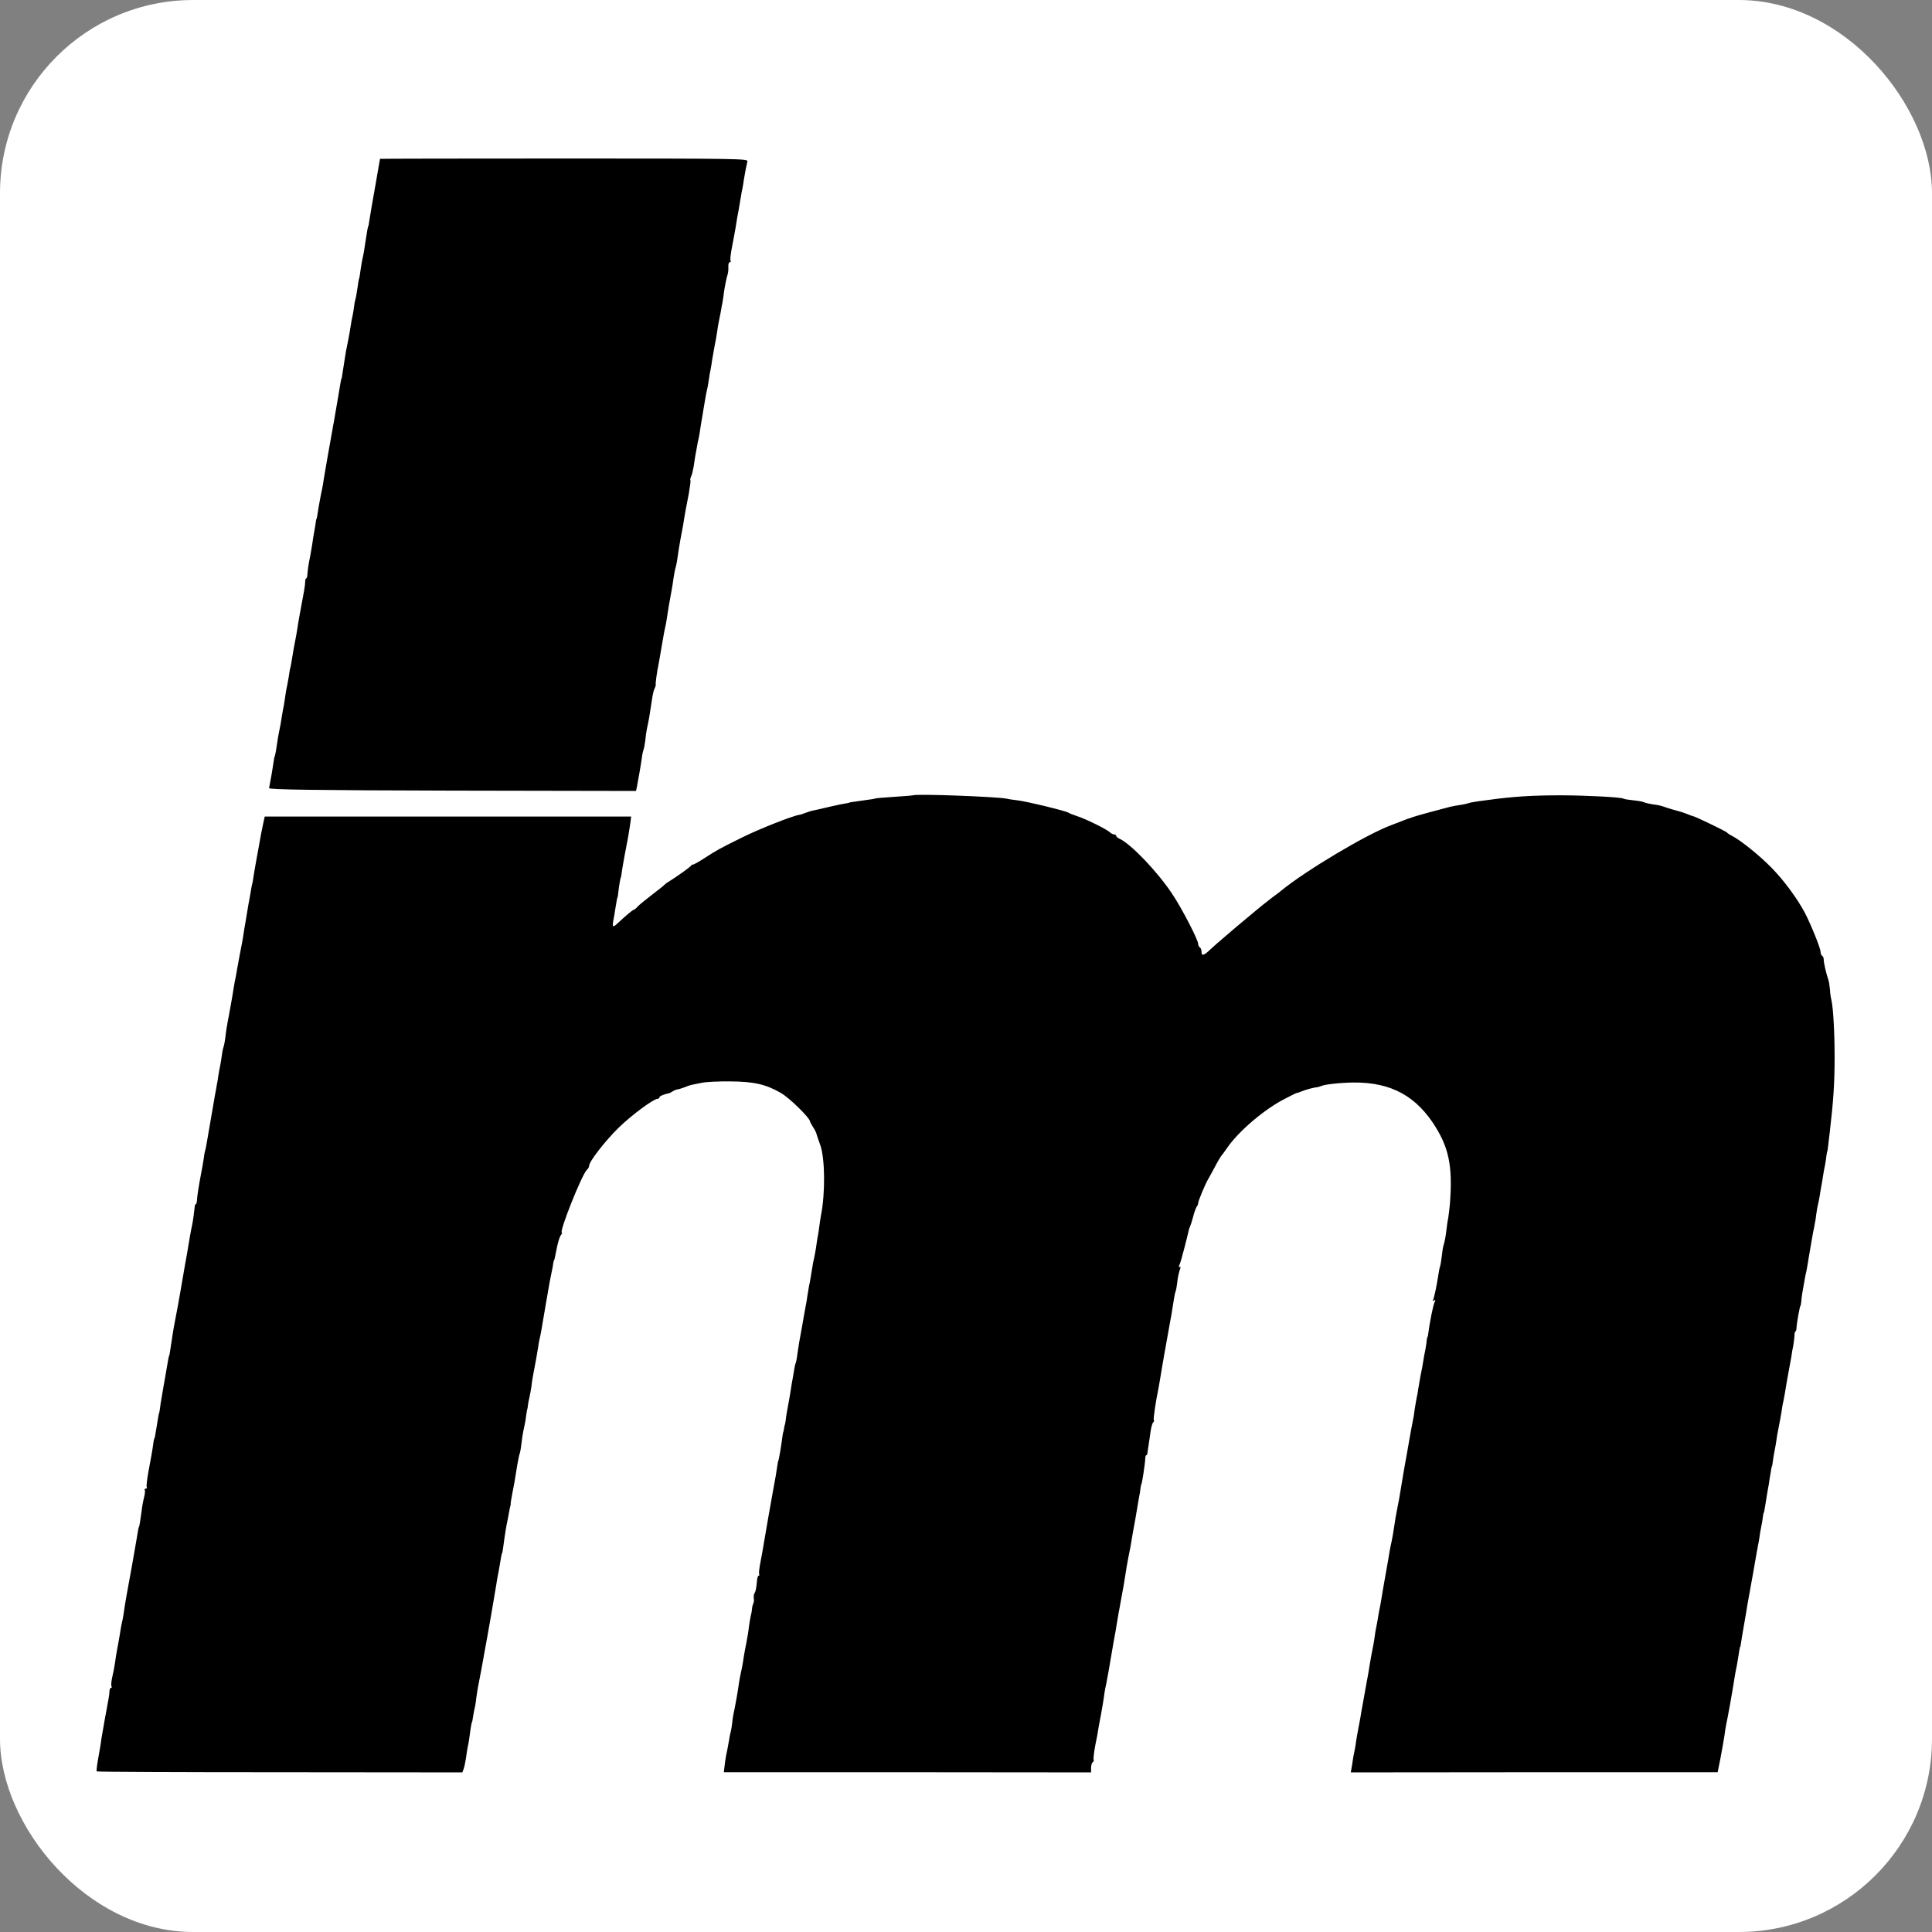 <svg xmlns="http://www.w3.org/2000/svg" version="1.1" xmlns:xlink="http://www.w3.org/1999/xlink" xmlns:svgjs="http://svgjs.dev/svgjs" width="1000" height="1000"><rect width="100%" height="100%" fill="#808080" stroke="none"/><g clip-path="url(#SvgjsClipPath1058)"><rect width="1000" height="1000" fill="#ffffff"></rect><g transform="matrix(0.866,0,0,0.866,50,82.05)"><svg xmlns="http://www.w3.org/2000/svg" version="1.1" xmlns:xlink="http://www.w3.org/1999/xlink" xmlns:svgjs="http://svgjs.dev/svgjs" width="1039px" height="965px"><svg width="1039px" height="965px" version="1.1" xmlns="http://www.w3.org/2000/svg" xmlns:xlink="http://www.w3.org/1999/xlink" xml:space="preserve" xmlns:serif="http://www.serif.com/" style="fill-rule:evenodd;clip-rule:evenodd;stroke-linejoin:round;stroke-miterlimit:2;">
    <g transform="matrix(1,0,0,1,-0.612,-37)">
        <g transform="matrix(0.1,0,0,-0.1,0,1040)">
            <path d="M1700,10028C1700,10026 1689,9964 1676,9890C1653,9762 1641,9691 1634,9645C1633,9634 1631,9625 1630,9625C1628,9625 1622,9594 1615,9545C1608,9494 1600,9449 1595,9430C1593,9422 1588,9393 1584,9365C1581,9338 1576,9312 1574,9309C1573,9306 1568,9281 1565,9254C1561,9227 1556,9196 1552,9185C1549,9174 1546,9156 1545,9145C1544,9134 1540,9112 1537,9095C1533,9079 1527,9047 1524,9025C1521,9003 1514,8965 1509,8940C1504,8915 1498,8886 1496,8875C1490,8838 1477,8755 1474,8735C1473,8724 1471,8715 1470,8715C1468,8715 1465,8697 1445,8577C1435,8521 1426,8466 1424,8455C1422,8444 1417,8422 1415,8405C1412,8389 1400,8323 1389,8260C1378,8197 1367,8132 1364,8115C1362,8099 1358,8074 1355,8060C1348,8032 1329,7925 1325,7895C1323,7884 1321,7875 1320,7875C1319,7875 1317,7866 1316,7855C1315,7844 1310,7819 1307,7800C1303,7781 1298,7747 1295,7725C1291,7703 1286,7674 1284,7660C1274,7615 1267,7565 1266,7543C1265,7530 1262,7520 1259,7520C1255,7520 1253,7512 1253,7503C1253,7493 1250,7467 1246,7445C1227,7343 1210,7252 1206,7220C1201,7188 1198,7173 1184,7100C1182,7086 1177,7059 1174,7040C1171,7021 1167,6998 1165,6990C1162,6982 1158,6957 1155,6935C1151,6913 1147,6888 1145,6880C1143,6872 1138,6847 1135,6825C1132,6802 1127,6773 1125,6760C1122,6746 1117,6719 1114,6700C1108,6661 1104,6636 1096,6600C1093,6586 1088,6557 1085,6535C1078,6485 1072,6455 1070,6455C1069,6455 1067,6444 1065,6430C1060,6394 1048,6322 1037,6267C1036,6258 1307,6254 2132,6252L3230,6250L3235,6272C3242,6307 3262,6421 3266,6455C3268,6472 3273,6492 3276,6500C3279,6508 3283,6533 3286,6555C3288,6577 3292,6606 3295,6620C3306,6669 3313,6710 3327,6805C3330,6827 3336,6853 3341,6862C3346,6871 3349,6883 3348,6887C3346,6894 3355,6961 3366,7013C3372,7045 3388,7139 3395,7180C3398,7199 3403,7222 3405,7230C3407,7238 3412,7263 3415,7285C3420,7320 3430,7382 3444,7455C3446,7466 3451,7495 3454,7520C3458,7545 3463,7573 3466,7583C3470,7594 3473,7612 3475,7623C3479,7655 3490,7722 3495,7750C3498,7764 3505,7802 3511,7835C3516,7868 3523,7909 3526,7925C3529,7942 3538,7988 3546,8029C3553,8070 3558,8106 3555,8108C3553,8111 3555,8120 3559,8129C3564,8138 3570,8163 3574,8185C3577,8207 3582,8236 3584,8250C3587,8264 3591,8289 3594,8305C3597,8322 3601,8346 3605,8360C3608,8374 3613,8401 3615,8420C3618,8439 3622,8466 3625,8480C3627,8494 3631,8519 3634,8535C3643,8590 3651,8635 3655,8650C3657,8658 3662,8683 3665,8705C3668,8728 3673,8757 3676,8770C3679,8784 3683,8809 3685,8825C3688,8842 3694,8878 3699,8905C3705,8933 3712,8973 3715,8995C3718,9018 3723,9047 3726,9060C3729,9074 3733,9096 3736,9110C3738,9124 3743,9151 3747,9170C3750,9189 3754,9214 3755,9225C3759,9257 3770,9313 3777,9335C3781,9346 3783,9367 3782,9383C3781,9398 3785,9410 3790,9410C3796,9410 3798,9414 3795,9420C3792,9425 3796,9462 3804,9502C3812,9542 3821,9593 3825,9615C3831,9654 3836,9685 3844,9725C3846,9736 3851,9765 3855,9790C3859,9815 3864,9844 3867,9855C3869,9866 3873,9889 3875,9905C3881,9942 3890,9989 3896,10013C3901,10029 3844,10030 2801,10030C2195,10030 1700,10029 1700,10028Z" style="fill-rule:nonzero;"></path>
            <path d="M4887,6224C4886,6223 4836,6219 4775,6215C4715,6211 4663,6207 4660,6205C4657,6203 4630,6199 4600,6195C4508,6182 4505,6182 4505,6180C4505,6179 4494,6177 4480,6175C4466,6173 4424,6164 4385,6155C4347,6146 4305,6136 4293,6134C4281,6132 4258,6125 4243,6119C4227,6113 4213,6108 4210,6108C4171,6104 3964,6022 3860,5970C3721,5901 3711,5895 3637,5847C3606,5827 3576,5810 3571,5810C3566,5810 3560,5807 3558,5802C3555,5796 3469,5734 3421,5705C3412,5700 3403,5692 3400,5689C3397,5685 3364,5659 3325,5629C3287,5600 3248,5568 3239,5558C3230,5548 3220,5540 3217,5540C3211,5540 3166,5502 3119,5458C3092,5433 3088,5435 3094,5473C3098,5490 3103,5522 3106,5543C3114,5592 3118,5615 3120,5615C3121,5615 3123,5631 3125,5650C3129,5688 3138,5735 3140,5735C3141,5735 3143,5749 3145,5765C3147,5782 3156,5831 3164,5875C3183,5971 3188,6002 3196,6056L3201,6097L1011,6097L1001,6051C995,6026 984,5967 976,5920C967,5873 959,5824 956,5810C953,5796 949,5767 945,5745C942,5723 938,5698 935,5690C933,5682 929,5659 926,5640C923,5621 918,5594 915,5580C913,5567 908,5540 905,5520C902,5500 897,5473 895,5460C892,5446 888,5419 885,5400C882,5381 878,5354 875,5340C870,5317 853,5224 844,5175C843,5164 839,5146 837,5135C834,5124 829,5095 825,5070C821,5045 816,5018 815,5009C813,5000 809,4977 806,4959C803,4940 798,4915 796,4904C788,4865 778,4805 775,4772C773,4754 768,4729 764,4717C760,4706 756,4682 754,4666C752,4649 748,4624 745,4610C742,4596 737,4569 734,4550C732,4531 727,4504 724,4490C722,4476 718,4454 715,4440C679,4231 670,4180 665,4150C662,4131 657,4108 655,4100C652,4092 648,4069 646,4050C643,4031 637,3993 631,3965C616,3886 607,3827 606,3803C605,3790 602,3780 599,3780C596,3780 593,3774 593,3768C591,3747 582,3676 577,3655C571,3630 557,3549 555,3535C554,3526 544,3468 534,3415C532,3404 521,3341 510,3275C499,3209 485,3135 480,3110C471,3065 463,3022 455,2965C444,2890 441,2875 440,2875C438,2875 434,2853 426,2805C422,2783 417,2752 414,2735C411,2719 407,2696 405,2685C403,2674 399,2647 395,2625C391,2603 386,2574 385,2560C383,2546 381,2533 379,2530C377,2524 377,2525 365,2450C355,2390 354,2381 350,2378C349,2376 347,2364 345,2350C341,2318 332,2265 314,2171C307,2131 303,2093 306,2089C309,2084 306,2080 300,2080C294,2080 291,2076 294,2072C297,2067 295,2048 290,2029C285,2010 278,1973 275,1945C266,1880 262,1856 260,1853C257,1849 255,1841 247,1789C236,1721 210,1577 184,1435C176,1389 174,1378 167,1328C164,1308 159,1283 156,1273C154,1263 149,1237 146,1215C142,1193 136,1153 130,1125C125,1098 118,1058 116,1038C113,1017 106,980 100,955C94,929 92,904 95,899C99,894 97,890 93,890C88,890 83,880 83,868C82,844 80,836 53,690C45,643 36,594 34,580C33,566 25,519 17,475C9,431 4,393 7,390C9,387 502,385 1102,385L2192,384L2200,405C2204,416 2210,445 2214,470C2217,495 2222,526 2225,540C2229,554 2233,583 2236,605C2242,654 2248,685 2250,685C2251,685 2253,696 2255,710C2257,724 2261,746 2264,760C2268,774 2273,803 2275,825C2278,847 2282,876 2285,890C2288,904 2297,951 2305,995C2313,1039 2322,1086 2324,1100C2340,1183 2390,1471 2394,1500C2397,1519 2401,1546 2404,1560C2407,1573 2412,1602 2416,1625C2423,1672 2428,1695 2430,1695C2431,1695 2433,1706 2435,1720C2439,1753 2450,1829 2456,1860C2459,1874 2464,1899 2467,1915C2474,1956 2478,1974 2480,1980C2481,1983 2482,1988 2481,1992C2481,1996 2485,2021 2490,2047C2501,2100 2505,2125 2520,2219C2526,2255 2533,2286 2535,2290C2537,2294 2542,2319 2545,2347C2548,2374 2553,2407 2556,2421C2568,2475 2570,2488 2574,2521C2577,2540 2580,2556 2581,2558C2582,2559 2583,2568 2584,2578C2585,2587 2589,2609 2593,2625C2597,2642 2602,2671 2605,2690C2608,2721 2613,2750 2635,2865C2638,2882 2643,2911 2646,2930C2648,2949 2653,2972 2655,2980C2657,2988 2662,3011 2665,3030C2670,3063 2703,3251 2714,3315C2717,3332 2723,3359 2726,3375C2730,3392 2734,3414 2735,3425C2737,3436 2739,3445 2740,3445C2742,3445 2745,3458 2753,3500C2764,3556 2773,3586 2783,3598C2788,3604 2790,3610 2787,3610C2768,3610 2908,3962 2937,3986C2944,3992 2950,4003 2950,4010C2950,4035 3044,4156 3124,4235C3200,4310 3335,4410 3359,4410C3365,4410 3370,4414 3370,4419C3370,4426 3399,4438 3430,4444C3433,4445 3442,4450 3450,4455C3458,4460 3472,4466 3481,4467C3490,4468 3510,4475 3526,4481C3542,4488 3562,4494 3570,4495C3578,4497 3603,4502 3625,4506C3647,4511 3724,4515 3795,4514C3934,4513 4006,4497 4096,4445C4148,4415 4270,4295 4270,4275C4270,4272 4278,4258 4287,4243C4297,4229 4305,4212 4307,4206C4308,4200 4319,4168 4331,4135C4360,4055 4362,3848 4336,3715C4334,3704 4329,3675 4326,3650C4323,3625 4318,3594 4315,3580C4313,3566 4308,3539 4306,3520C4303,3501 4298,3474 4295,3460C4292,3446 4287,3426 4286,3415C4284,3404 4280,3377 4276,3355C4273,3332 4267,3303 4264,3290C4262,3276 4257,3249 4254,3230C4252,3211 4247,3184 4244,3170C4241,3156 4237,3132 4234,3115C4231,3099 4225,3063 4220,3035C4206,2962 4201,2930 4194,2880C4191,2855 4186,2832 4184,2829C4182,2826 4178,2808 4175,2789C4172,2770 4168,2744 4165,2730C4162,2716 4158,2689 4155,2670C4152,2651 4148,2624 4145,2610C4133,2544 4127,2513 4125,2490C4123,2476 4121,2464 4120,2463C4119,2461 4116,2451 4115,2440C4114,2429 4111,2419 4110,2418C4109,2416 4107,2404 4105,2390C4098,2334 4083,2245 4080,2245C4079,2245 4077,2230 4074,2212C4072,2194 4061,2129 4049,2067C4032,1974 4008,1836 3985,1700C3982,1686 3976,1653 3971,1625C3966,1598 3964,1572 3966,1568C3969,1563 3968,1560 3963,1560C3959,1560 3954,1545 3953,1527C3949,1485 3946,1467 3938,1454C3934,1449 3933,1435 3934,1424C3936,1414 3935,1401 3932,1396C3929,1390 3925,1377 3924,1366C3923,1354 3920,1334 3916,1320C3913,1306 3908,1277 3905,1255C3903,1233 3896,1190 3890,1160C3884,1130 3877,1094 3875,1080C3869,1036 3859,986 3855,970C3853,962 3848,937 3845,915C3842,892 3837,863 3835,850C3832,836 3828,812 3825,795C3822,779 3817,752 3813,735C3810,719 3806,694 3805,680C3804,666 3800,644 3797,630C3793,616 3788,592 3786,575C3783,559 3778,532 3775,515C3768,485 3763,455 3758,410L3755,385L4853,385L5950,384L5950,412C5950,427 5955,442 5960,445C5966,449 5968,455 5965,459C5963,464 5967,502 5975,545C5984,588 5993,637 5995,654C5998,671 6005,710 6011,740C6017,770 6023,811 6026,830C6028,849 6034,885 6040,910C6048,950 6056,995 6075,1108C6082,1150 6089,1189 6095,1220C6097,1233 6102,1260 6105,1280C6108,1300 6113,1327 6115,1340C6118,1354 6123,1380 6126,1399C6129,1417 6134,1442 6136,1454C6141,1479 6149,1524 6155,1565C6159,1595 6166,1633 6175,1680C6178,1694 6182,1716 6185,1730C6190,1763 6209,1870 6214,1895C6216,1906 6221,1935 6225,1960C6229,1985 6235,2016 6237,2030C6240,2044 6244,2066 6245,2080C6247,2094 6249,2105 6250,2105C6254,2105 6273,2229 6274,2263C6274,2272 6277,2280 6280,2280C6284,2280 6287,2286 6287,2293C6288,2299 6290,2319 6293,2335C6296,2352 6301,2389 6305,2418C6309,2447 6317,2473 6321,2476C6326,2479 6328,2485 6325,2490C6321,2497 6336,2599 6354,2686C6356,2698 6361,2724 6364,2744C6367,2764 6373,2796 6376,2816C6379,2836 6384,2862 6386,2874C6388,2885 6397,2933 6405,2980C6413,3027 6422,3075 6424,3086C6428,3106 6431,3122 6446,3218C6449,3238 6454,3258 6456,3262C6458,3265 6462,3288 6465,3312C6467,3336 6474,3368 6479,3384C6486,3401 6486,3409 6480,3405C6473,3401 6473,3406 6480,3422C6488,3440 6524,3579 6534,3625C6535,3631 6538,3640 6541,3645C6544,3651 6553,3678 6560,3705C6567,3733 6577,3759 6581,3765C6586,3770 6590,3780 6590,3787C6590,3799 6633,3902 6650,3930C6655,3938 6673,3972 6691,4005C6708,4038 6726,4067 6729,4070C6732,4073 6747,4093 6762,4115C6830,4215 6987,4349 7110,4411C7146,4430 7177,4445 7180,4445C7183,4445 7199,4450 7215,4457C7243,4468 7289,4479 7300,4479C7303,4479 7318,4483 7333,4489C7349,4495 7412,4503 7473,4506C7712,4519 7870,4446 7990,4271C8088,4125 8112,4014 8095,3785C8092,3752 8087,3714 8085,3700C8082,3686 8077,3657 8075,3635C8070,3591 8064,3557 8056,3532C8053,3523 8049,3495 8046,3469C8043,3444 8039,3417 8036,3409C8033,3402 8029,3379 8026,3360C8016,3293 8000,3218 7994,3208C7989,3201 7992,3200 7999,3205C8009,3210 8010,3208 8003,3194C7994,3177 7972,3063 7965,3005C7964,2994 7961,2985 7960,2985C7959,2985 7956,2972 7955,2955C7953,2939 7949,2916 7947,2905C7944,2894 7939,2865 7935,2840C7931,2815 7926,2786 7923,2775C7919,2756 7915,2732 7905,2673C7903,2657 7899,2635 7896,2623C7894,2612 7888,2580 7884,2553C7881,2527 7876,2496 7873,2485C7866,2450 7860,2417 7850,2360C7835,2273 7830,2246 7826,2225C7822,2205 7810,2131 7804,2095C7795,2037 7787,1994 7776,1940C7773,1926 7768,1897 7765,1875C7755,1808 7752,1793 7746,1763C7742,1748 7738,1724 7735,1710C7733,1696 7722,1631 7710,1565C7698,1499 7687,1434 7685,1420C7683,1406 7679,1384 7676,1370C7673,1357 7668,1330 7665,1310C7662,1290 7657,1263 7654,1250C7651,1236 7647,1212 7645,1195C7643,1179 7639,1154 7636,1140C7628,1100 7620,1058 7614,1020C7611,1001 7607,974 7604,960C7597,924 7591,889 7585,855C7582,839 7578,814 7575,800C7572,786 7568,762 7565,745C7563,729 7556,690 7550,660C7544,630 7537,589 7534,570C7532,551 7527,524 7524,510C7521,496 7516,472 7514,455C7512,439 7508,416 7506,405L7502,384L8598,385L9695,385L9712,470C9721,517 9731,575 9735,600C9738,625 9743,654 9745,665C9754,704 9785,877 9796,950C9799,969 9803,992 9805,1000C9807,1008 9812,1035 9816,1060C9823,1109 9828,1135 9830,1135C9831,1135 9833,1146 9835,1160C9837,1174 9843,1212 9849,1245C9855,1278 9862,1322 9866,1344C9869,1365 9874,1392 9876,1404C9878,1415 9892,1490 9906,1570C9920,1650 9933,1726 9936,1740C9939,1754 9943,1776 9945,1790C9946,1804 9951,1831 9955,1850C9959,1869 9964,1896 9965,1910C9967,1924 9969,1935 9970,1935C9972,1935 9976,1955 9986,2020C9990,2045 9994,2072 9996,2080C9998,2088 10002,2113 10005,2135C10015,2197 10018,2215 10020,2215C10021,2215 10023,2229 10025,2245C10027,2262 10032,2291 10036,2310C10040,2329 10044,2355 10046,2368C10047,2380 10053,2414 10059,2443C10065,2471 10072,2513 10076,2535C10079,2557 10083,2582 10085,2590C10087,2598 10092,2621 10095,2640C10101,2680 10118,2775 10124,2806C10126,2818 10131,2845 10135,2866C10138,2888 10143,2919 10147,2935C10150,2952 10153,2977 10154,2993C10154,3008 10157,3020 10160,3020C10163,3020 10166,3028 10166,3038C10167,3066 10186,3175 10191,3175C10192,3175 10193,3186 10195,3200C10196,3222 10202,3260 10216,3335C10218,3346 10222,3368 10226,3383C10229,3399 10233,3421 10235,3433C10236,3445 10241,3470 10244,3488C10247,3505 10252,3535 10255,3553C10258,3570 10263,3596 10265,3610C10268,3624 10273,3646 10275,3660C10278,3674 10283,3703 10285,3725C10288,3747 10293,3772 10295,3780C10297,3788 10302,3811 10305,3830C10308,3849 10312,3876 10315,3890C10318,3904 10322,3931 10325,3950C10328,3969 10333,3999 10337,4015C10340,4032 10344,4056 10345,4070C10347,4084 10349,4095 10350,4095C10351,4095 10353,4109 10355,4125C10357,4142 10361,4180 10365,4210C10387,4399 10394,4503 10394,4660C10394,4803 10386,4951 10375,5000C10371,5014 10367,5043 10366,5065C10364,5087 10360,5112 10357,5120C10345,5153 10328,5226 10329,5242C10329,5252 10325,5262 10319,5265C10314,5269 10310,5279 10310,5289C10310,5310 10250,5458 10215,5524C10168,5611 10093,5713 10018,5790C9947,5863 9833,5955 9780,5982C9766,5989 9753,5998 9750,6002C9745,6009 9556,6100 9546,6100C9544,6100 9529,6105 9513,6112C9498,6118 9480,6124 9473,6126C9459,6129 9391,6149 9370,6157C9362,6160 9346,6164 9335,6166C9294,6171 9260,6179 9253,6183C9248,6186 9221,6191 9192,6194C9163,6197 9136,6201 9132,6204C9117,6213 8917,6223 8765,6224C8586,6224 8473,6217 8315,6195C8243,6186 8222,6182 8202,6176C8193,6173 8171,6168 8155,6166C8138,6164 8112,6159 8095,6155C8039,6141 7885,6099 7870,6093C7862,6089 7853,6086 7850,6086C7847,6085 7829,6079 7810,6071C7791,6064 7762,6052 7745,6046C7598,5992 7231,5773 7085,5653C7080,5648 7057,5631 7035,5615C7013,5598 6986,5577 6975,5568C6964,5559 6944,5542 6930,5531C6900,5506 6847,5462 6815,5435C6802,5424 6771,5397 6745,5375C6719,5353 6682,5321 6663,5303C6624,5265 6610,5262 6610,5289C6610,5300 6606,5312 6600,5315C6595,5318 6590,5328 6590,5336C6590,5360 6492,5550 6434,5636C6347,5767 6192,5929 6123,5963C6110,5968 6100,5977 6100,5982C6100,5986 6095,5990 6088,5990C6082,5990 6069,5996 6061,6004C6040,6023 5916,6084 5865,6100C5843,6107 5821,6116 5815,6120C5802,6130 5568,6187 5510,6194C5485,6197 5456,6201 5445,6204C5385,6216 4899,6234 4887,6224Z" style="fill-rule:nonzero;"></path>
        </g>
    </g>
</svg></svg></g></g><defs><clipPath id="SvgjsClipPath1058"><rect width="1000" height="1000" x="0" y="0" rx="100" ry="100"></rect></clipPath></defs></svg>